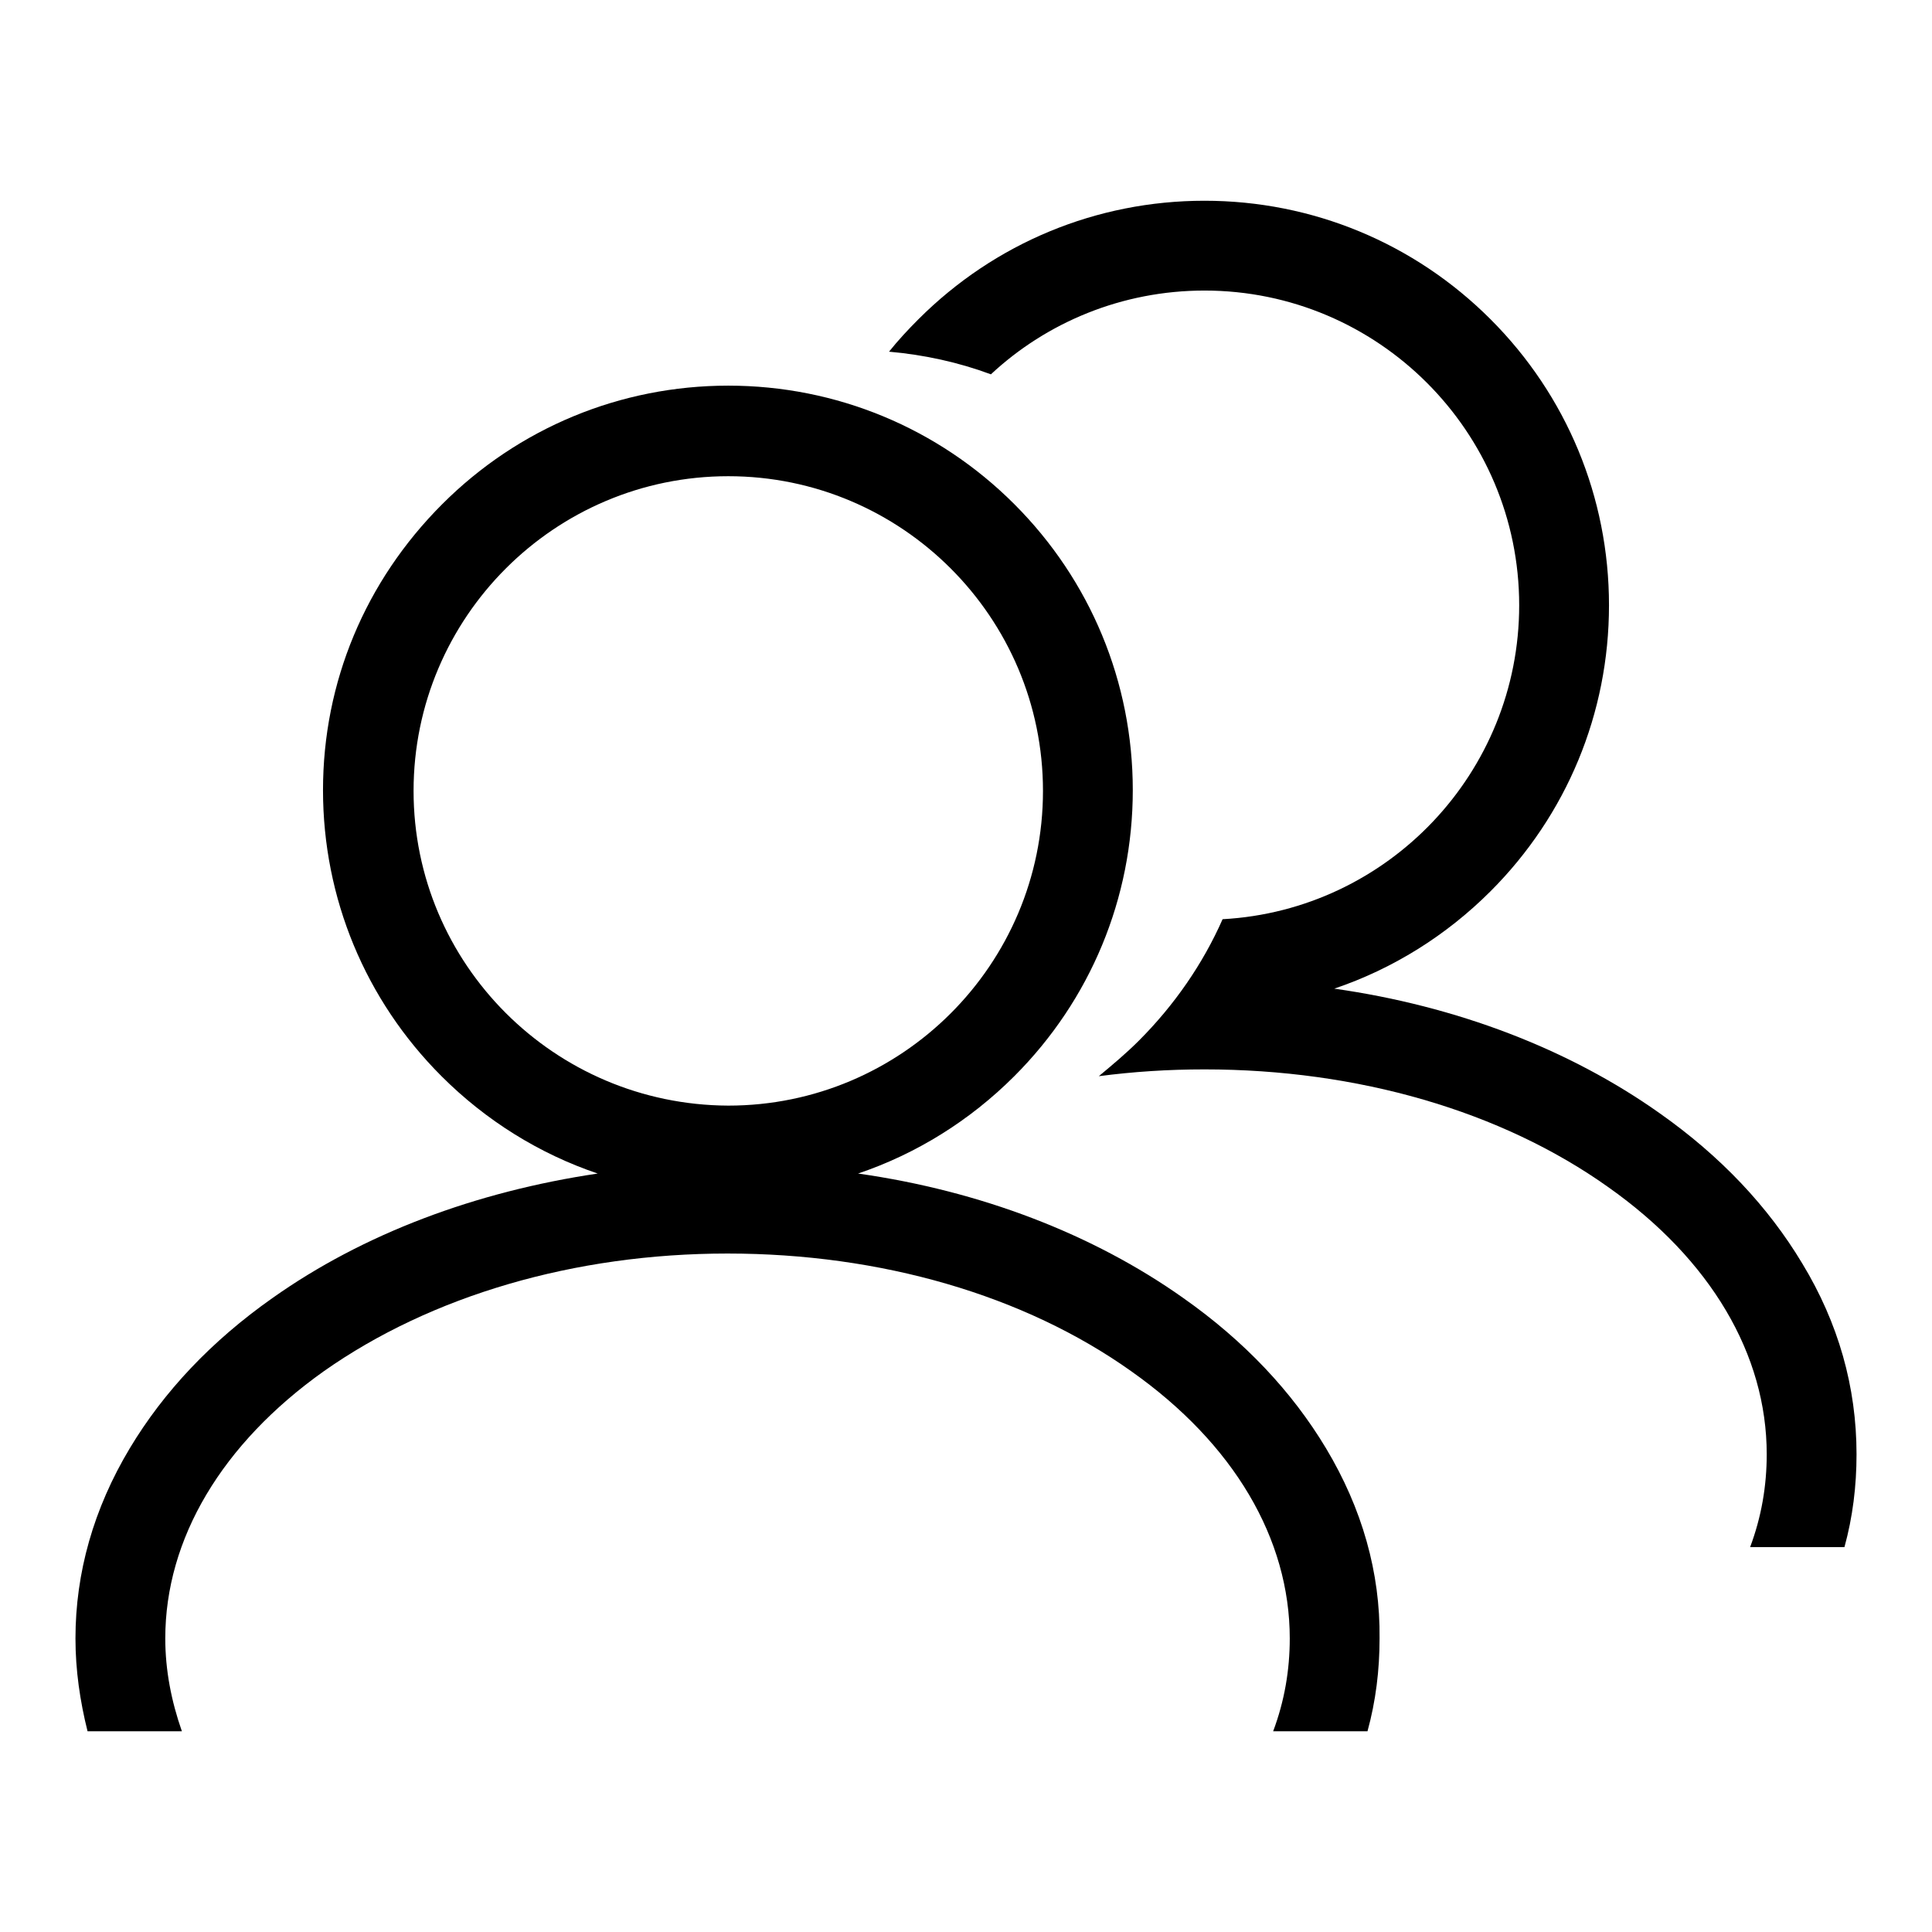 <?xml version="1.0" encoding="utf-8"?>
<!-- Svg Vector Icons : http://www.onlinewebfonts.com/icon -->
<!DOCTYPE svg PUBLIC "-//W3C//DTD SVG 1.1//EN" "http://www.w3.org/Graphics/SVG/1.1/DTD/svg11.dtd">
<svg version="1.1" xmlns="http://www.w3.org/2000/svg" xmlns:xlink="http://www.w3.org/1999/xlink" x="0px" y="0px" viewBox="0 0 256 256" enable-background="new 0 0 256 256" xml:space="preserve">
<g><g><path fill="#000000" d="M238.8,167.4c-4.5-7.5-10.8-14.2-18.9-19.9c-12-8.5-26.9-14.2-43.1-16.5c7.7-2.6,14.8-7,20.7-12.9c10.1-10.1,15.7-23.6,15.7-37.9s-5.6-27.8-15.7-37.9c-10.1-10.1-23.6-15.7-37.9-15.7c-14.3,0-27.8,5.6-37.9,15.7c-1.4,1.4-2.7,2.8-3.9,4.3c4.6,0.4,9.2,1.4,13.5,3c7.4-6.9,17.4-11.1,28.3-11.1c23,0,41.7,18.7,41.7,41.7c0,22.2-17.4,40.4-39.3,41.6c-2.6,5.9-6.4,11.4-11.1,16.1c-1.7,1.7-3.5,3.2-5.3,4.7c4.6-0.6,9.2-0.9,14-0.9c20.3,0,39.3,5.5,53.5,15.6c13.6,9.6,21,22.2,21,35.4c0,4.2-0.7,8.3-2.2,12.3h12.5c1.1-4,1.6-8.1,1.6-12.3C246,183.8,243.6,175.3,238.8,167.4z"/><path fill="#000000" d="M175.7,191.9c-4.5-7.5-10.8-14.2-18.9-19.9c-12-8.5-26.9-14.2-43.1-16.5c7.7-2.6,14.8-7,20.7-12.9c10.1-10.1,15.7-23.6,15.7-37.9s-5.6-27.8-15.7-37.9c-10.1-10.1-23.6-15.7-37.9-15.7c-14.3,0-27.8,5.6-37.9,15.7C48.4,77,42.8,90.4,42.8,104.7c0,14.3,5.6,27.8,15.7,37.9c5.9,5.9,13,10.3,20.7,12.9c-16.2,2.4-31.1,8-43.1,16.5c-8.1,5.7-14.4,12.4-18.9,19.9c-4.8,8-7.2,16.5-7.2,25.2c0,4.2,0.6,8.3,1.6,12.3h12.5c-1.4-4-2.2-8.1-2.2-12.3c0-13.2,7.5-25.8,21-35.4c14.2-10,33.2-15.6,53.5-15.6s39.3,5.5,53.5,15.6c13.6,9.6,21,22.2,21,35.4c0,4.2-0.7,8.3-2.2,12.3h12.5c1.1-4,1.6-8.1,1.6-12.3C182.9,208.4,180.5,199.9,175.7,191.9z M54.8,104.8c0-23,18.7-41.7,41.7-41.7c23,0,41.7,18.7,41.7,41.7s-18.7,41.7-41.7,41.7C73.4,146.4,54.8,127.7,54.8,104.8z"/></g></g>
</svg>